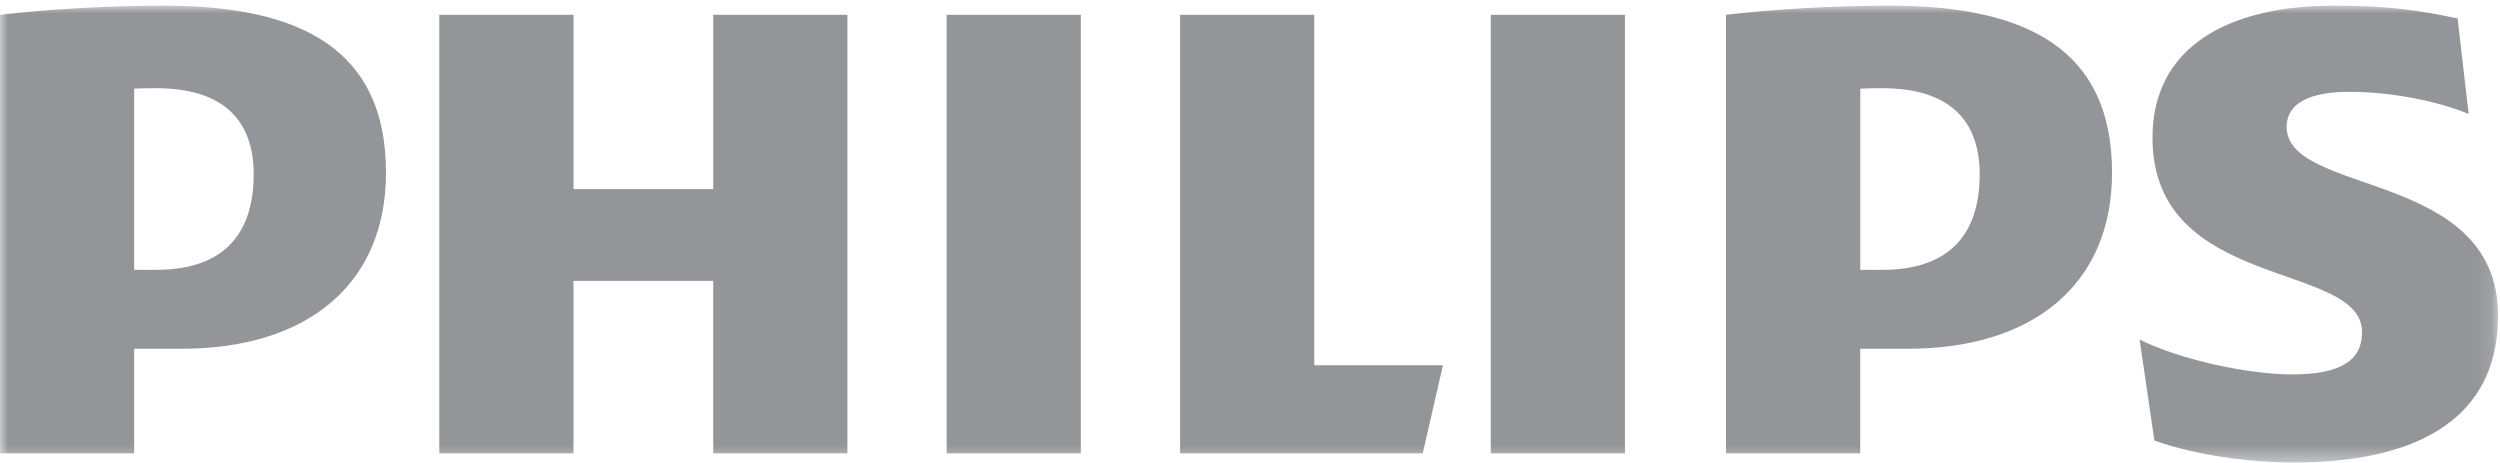 <svg xmlns="http://www.w3.org/2000/svg" xmlns:xlink="http://www.w3.org/1999/xlink" width="162px" height="30px" viewBox="0 0 162 30" version="1.1"><title>philips-partner-logo</title><defs><polygon id="path-1" points="0 0 161.874 0 161.874 29.605 0 29.605"></polygon></defs><g id="Mockups-Desktop" stroke="none" stroke-width="1" fill="none" fill-rule="evenodd"><g id="1.2---Solutions---medical-devices" transform="translate(-338, -393)"><g id="03-partners-logos" transform="translate(338, 379)"><g id="philips-partner-logo" transform="translate(0, 14.365)"><mask id="mask-2" fill="white"><use xlink:href="#path-1"></use></mask><g id="Clip-2"></g><path d="M54.911,0.593 L46.216,0.593 L46.216,11.889 L37.163,11.889 L37.163,0.593 L28.466,0.593 L28.466,29.012 L37.163,29.012 L37.163,17.834 L46.215,17.834 L46.215,29.012 L54.911,29.012 L54.911,0.593 Z M85.165,23.303 L85.165,0.593 L76.47,0.593 L76.47,29.012 L92.194,29.012 L93.503,23.303 L85.165,23.303 Z M61.343,29.012 L70.038,29.012 L70.038,0.593 L61.343,0.593 L61.343,29.012 Z M96.602,29.012 L105.296,29.012 L105.296,0.593 L96.602,0.593 L96.602,29.012 Z M148.174,7.846 C148.174,6.3 149.724,5.586 152.223,5.586 C154.964,5.586 157.943,6.181 159.967,7.017 L159.253,0.832 C156.989,0.356 154.964,0 151.272,0 C144.245,0 139.481,2.765 139.481,8.561 C139.481,18.546 153.062,16.527 153.062,21.164 C153.062,22.946 151.749,23.896 148.533,23.896 C145.678,23.896 141.268,22.946 138.647,21.638 L139.603,28.18 C142.221,29.13 145.794,29.605 148.654,29.605 C155.917,29.605 161.874,27.226 161.874,20.091 C161.874,10.583 148.174,12.365 148.174,7.846 L148.174,7.846 Z M123.642,22.233 C131.735,22.233 136.86,18.071 136.86,10.82 C136.86,2.853 131.382,0 122.448,0 C118.993,0 114.822,0.237 111.844,0.593 L111.844,29.012 L120.543,29.012 L120.543,22.233 L123.642,22.233 Z M128.284,10.937 C128.284,14.624 126.499,17.121 121.97,17.121 L120.545,17.121 L120.545,5.38 C121.049,5.351 121.525,5.351 121.97,5.351 C126.257,5.351 128.284,7.372 128.284,10.937 L128.284,10.937 Z M11.792,22.233 C19.892,22.233 25.013,18.071 25.013,10.82 C25.013,2.853 19.534,0 10.601,0 C7.146,0 2.977,0.237 -0,0.593 L-0,29.012 L8.694,29.012 L8.694,22.233 L11.792,22.233 Z M16.439,10.937 C16.439,14.624 14.651,17.121 10.125,17.121 L8.694,17.121 L8.694,5.38 C9.202,5.351 9.678,5.351 10.125,5.351 C14.411,5.351 16.439,7.372 16.439,10.937 L16.439,10.937 Z" id="Fill-1" fill="#939598" mask="url(#mask-2)"></path></g></g></g></g></svg>